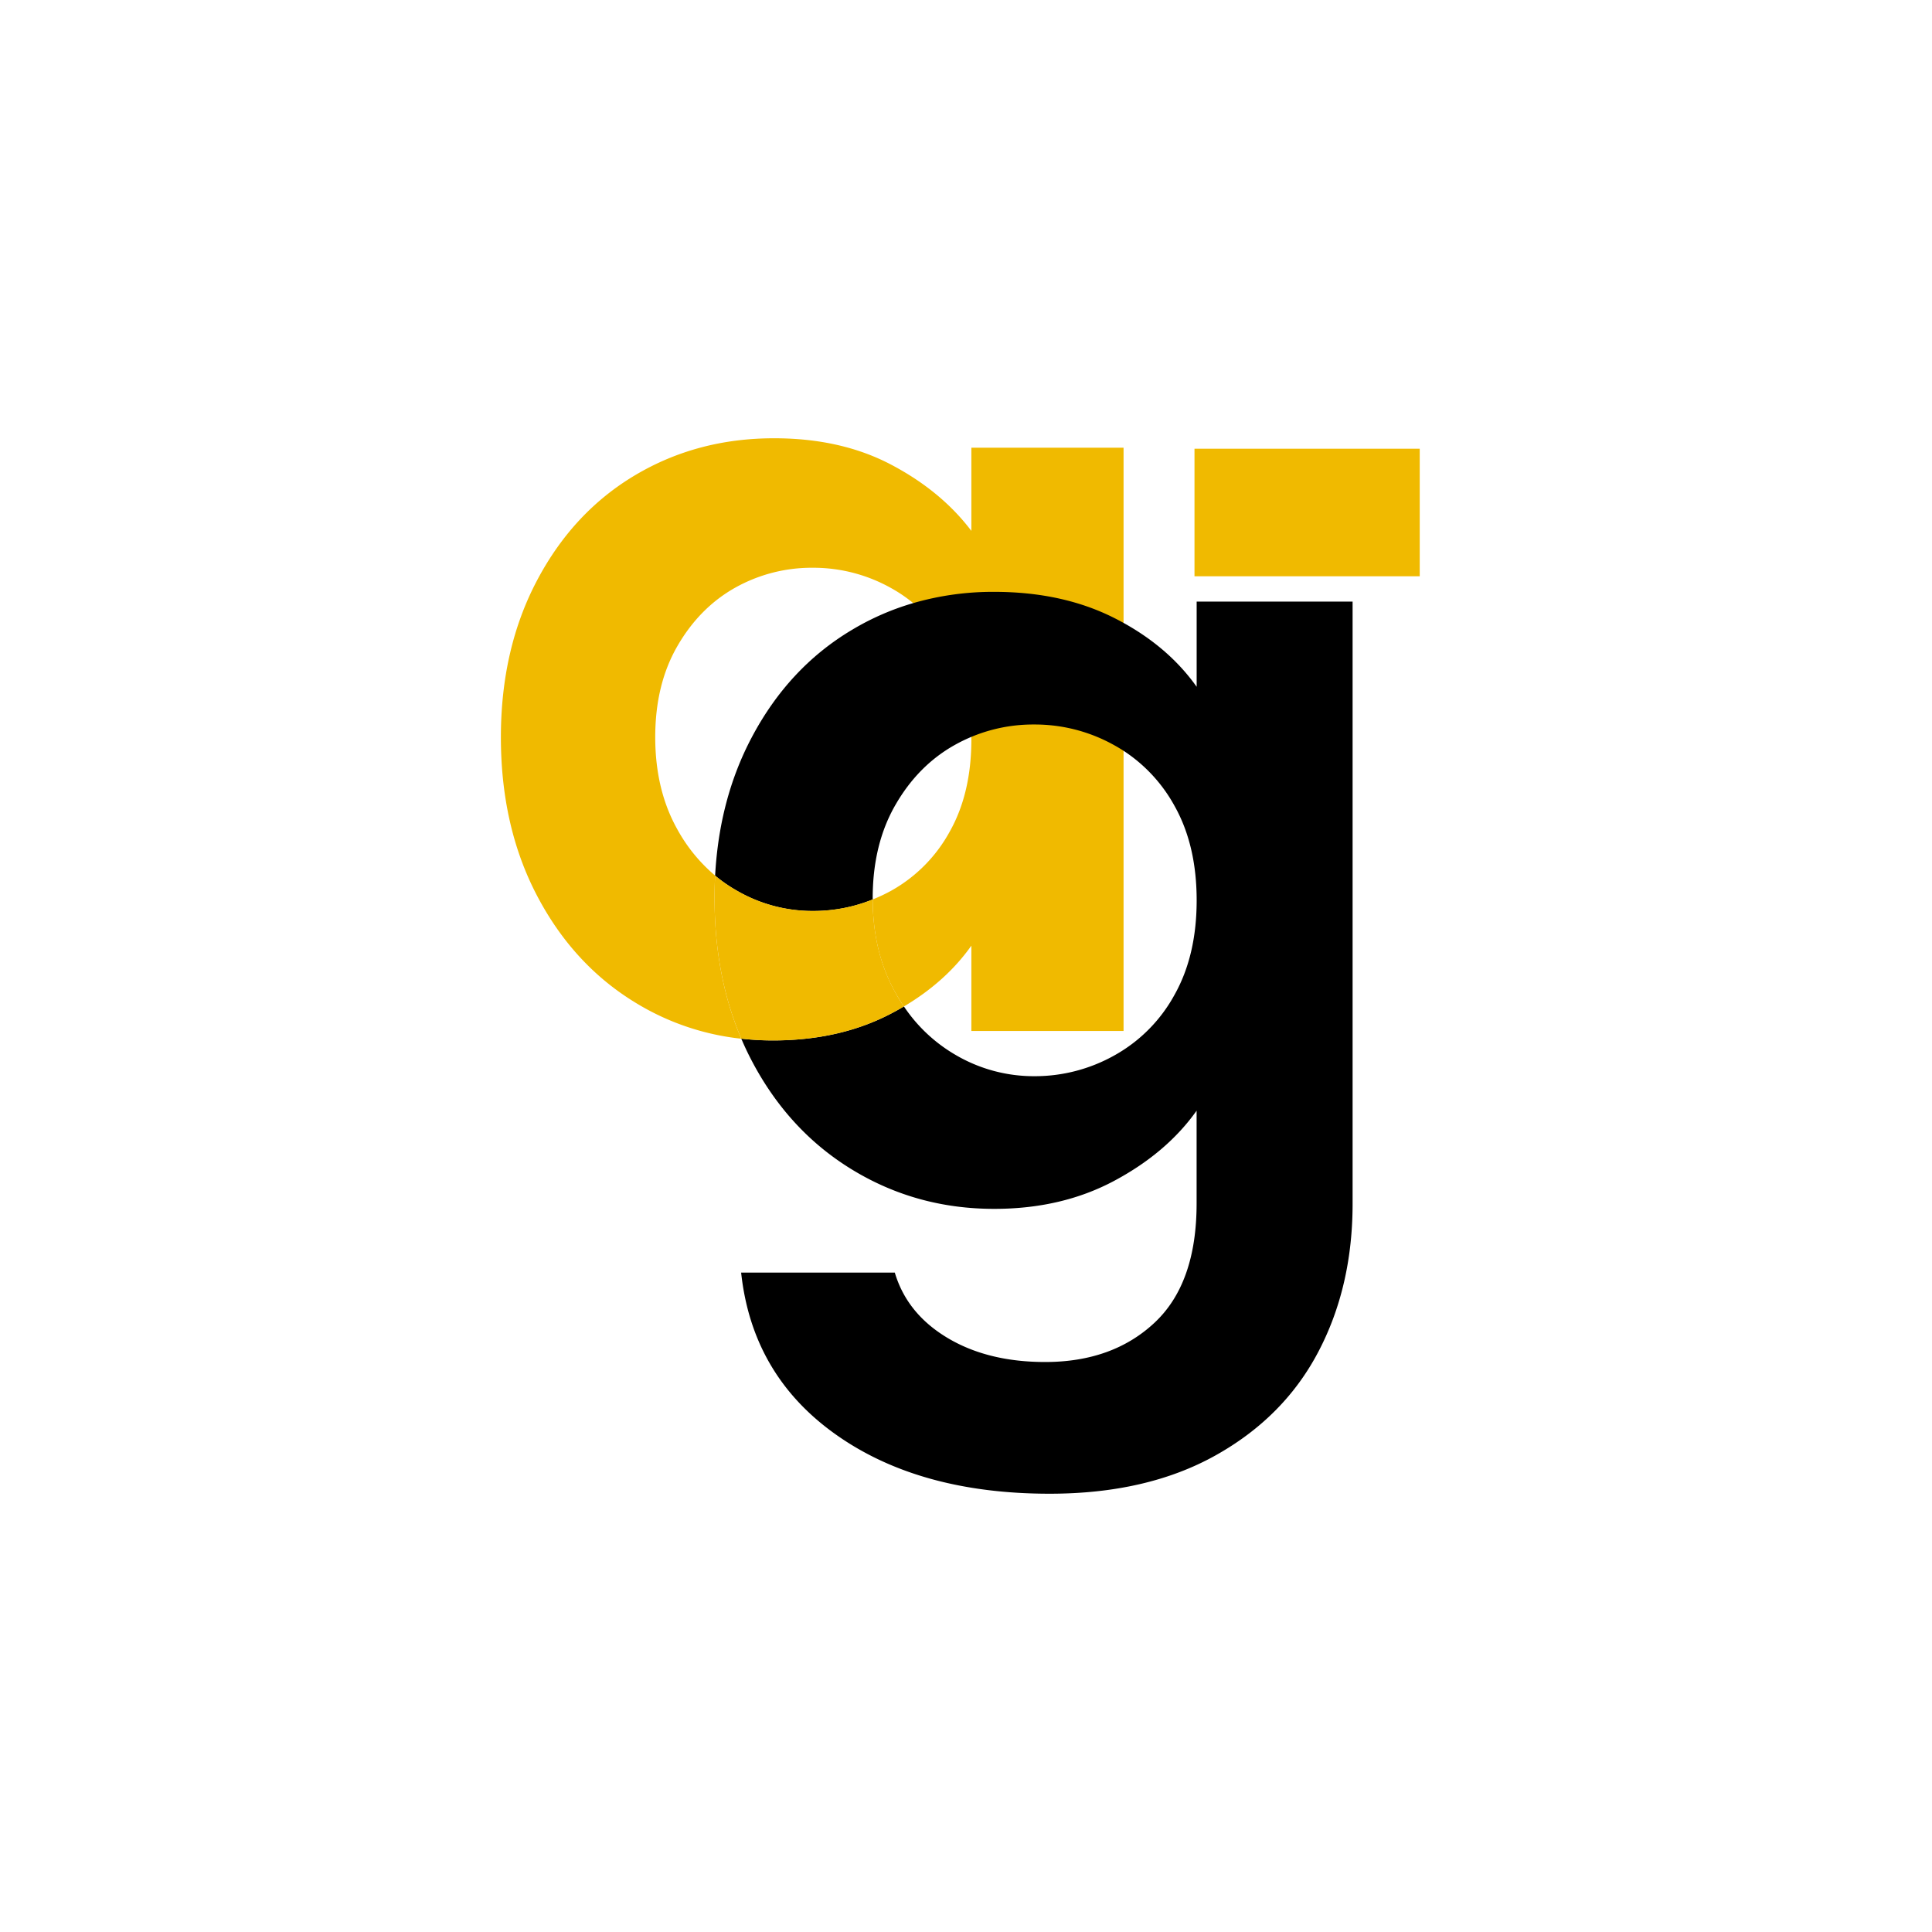 <svg id="Layer_1" data-name="Layer 1" xmlns="http://www.w3.org/2000/svg" viewBox="0 0 1080 1080"><defs><style>.cls-1{fill:#f0ba00;}</style></defs><path class="cls-1" d="M543,250.28v46.49q-16.89-22.33-44.93-37.07T432.63,245q-42.83,0-77.51,20.59t-54.9,58.85Q280,362.69,280,412.14q0,50,20.22,88.57t54.9,59.72a141.92,141.92,0,0,0,59.26,20.22q-14.92-35-14.94-78.53c0-4.29.11-8.5.32-12.66a91,91,0,0,1-21.12-25.84q-12.34-22-12.36-51.48t12.36-50.92q12.38-21.47,32.28-32.67a87.44,87.44,0,0,1,43.43-11.17,88.76,88.76,0,0,1,44,11.48,81.44,81.44,0,0,1,12.12,8.27A86.28,86.28,0,0,1,531,361.82q11.79,21,12,50.09c0,.44,0,.91,0,1.38q0,30.06-12.06,51.51a83.9,83.9,0,0,1-32.55,33,92.41,92.41,0,0,1-10.56,5q.15,29.74,12.68,52.08c1.5,2.7,3.11,5.29,4.77,7.75q23.57-14,37.72-34v47.68h85.08V250.28Z"/><path d="M668.94,336.29v47.63q-15.24-21.5-40.85-35.7c-1.61-.89-3.22-1.76-4.88-2.59q-29-14.76-67.38-14.78a160,160,0,0,0-45.31,6.28A145.67,145.67,0,0,0,476.42,352q-35.55,21.1-56.25,60.31-18.1,34.22-20.41,77.19a81.22,81.22,0,0,0,11.45,8,84.36,84.36,0,0,0,43.14,11.77,88.53,88.53,0,0,0,33.49-6.44v-.68q0-30.12,12.68-52.15t33.06-33.48A89.59,89.59,0,0,1,578.08,405a90.78,90.78,0,0,1,45.13,11.77c1.66.92,3.29,1.91,4.88,2.93a86.35,86.35,0,0,1,28.5,30.84q12.35,22,12.35,52.76t-12.35,52.76a85.73,85.73,0,0,1-33.38,33.77,90.89,90.89,0,0,1-45.13,11.77,86.28,86.28,0,0,1-44.18-12.06,87.75,87.75,0,0,1-28.61-26.94c-2.33,1.36-4.74,2.72-7.21,4q-28.63,15-66.06,15a157.09,157.09,0,0,1-17.64-1q2.65,6.27,5.79,12.24,20.67,39.47,56.54,61.21t79.12,21.71q37.73,0,67.08-15.7t46-39.18v51.84q0,44.65-23.48,66.65t-61.18,22q-32.17,0-54.72-13.55T500.2,711.38H414.3q6.15,57.29,52.84,90.45T586.74,835q54.38,0,92.71-21.4t57.49-57.91q19.18-36.48,19.17-82.92V336.29Z"/><path class="cls-1" d="M505.29,562.63c-2.33,1.36-4.74,2.72-7.21,4q-28.63,15-66.06,15a157.09,157.09,0,0,1-17.64-1q-14.92-35-14.94-78.53c0-4.29.11-8.5.32-12.66a81.22,81.22,0,0,0,11.45,8,84.36,84.36,0,0,0,43.14,11.77,88.53,88.53,0,0,0,33.49-6.44q.15,29.74,12.68,52.08C502,557.58,503.63,560.17,505.29,562.63Z"/><rect class="cls-1" x="667.73" y="250.84" width="125.91" height="71.3"/></svg>